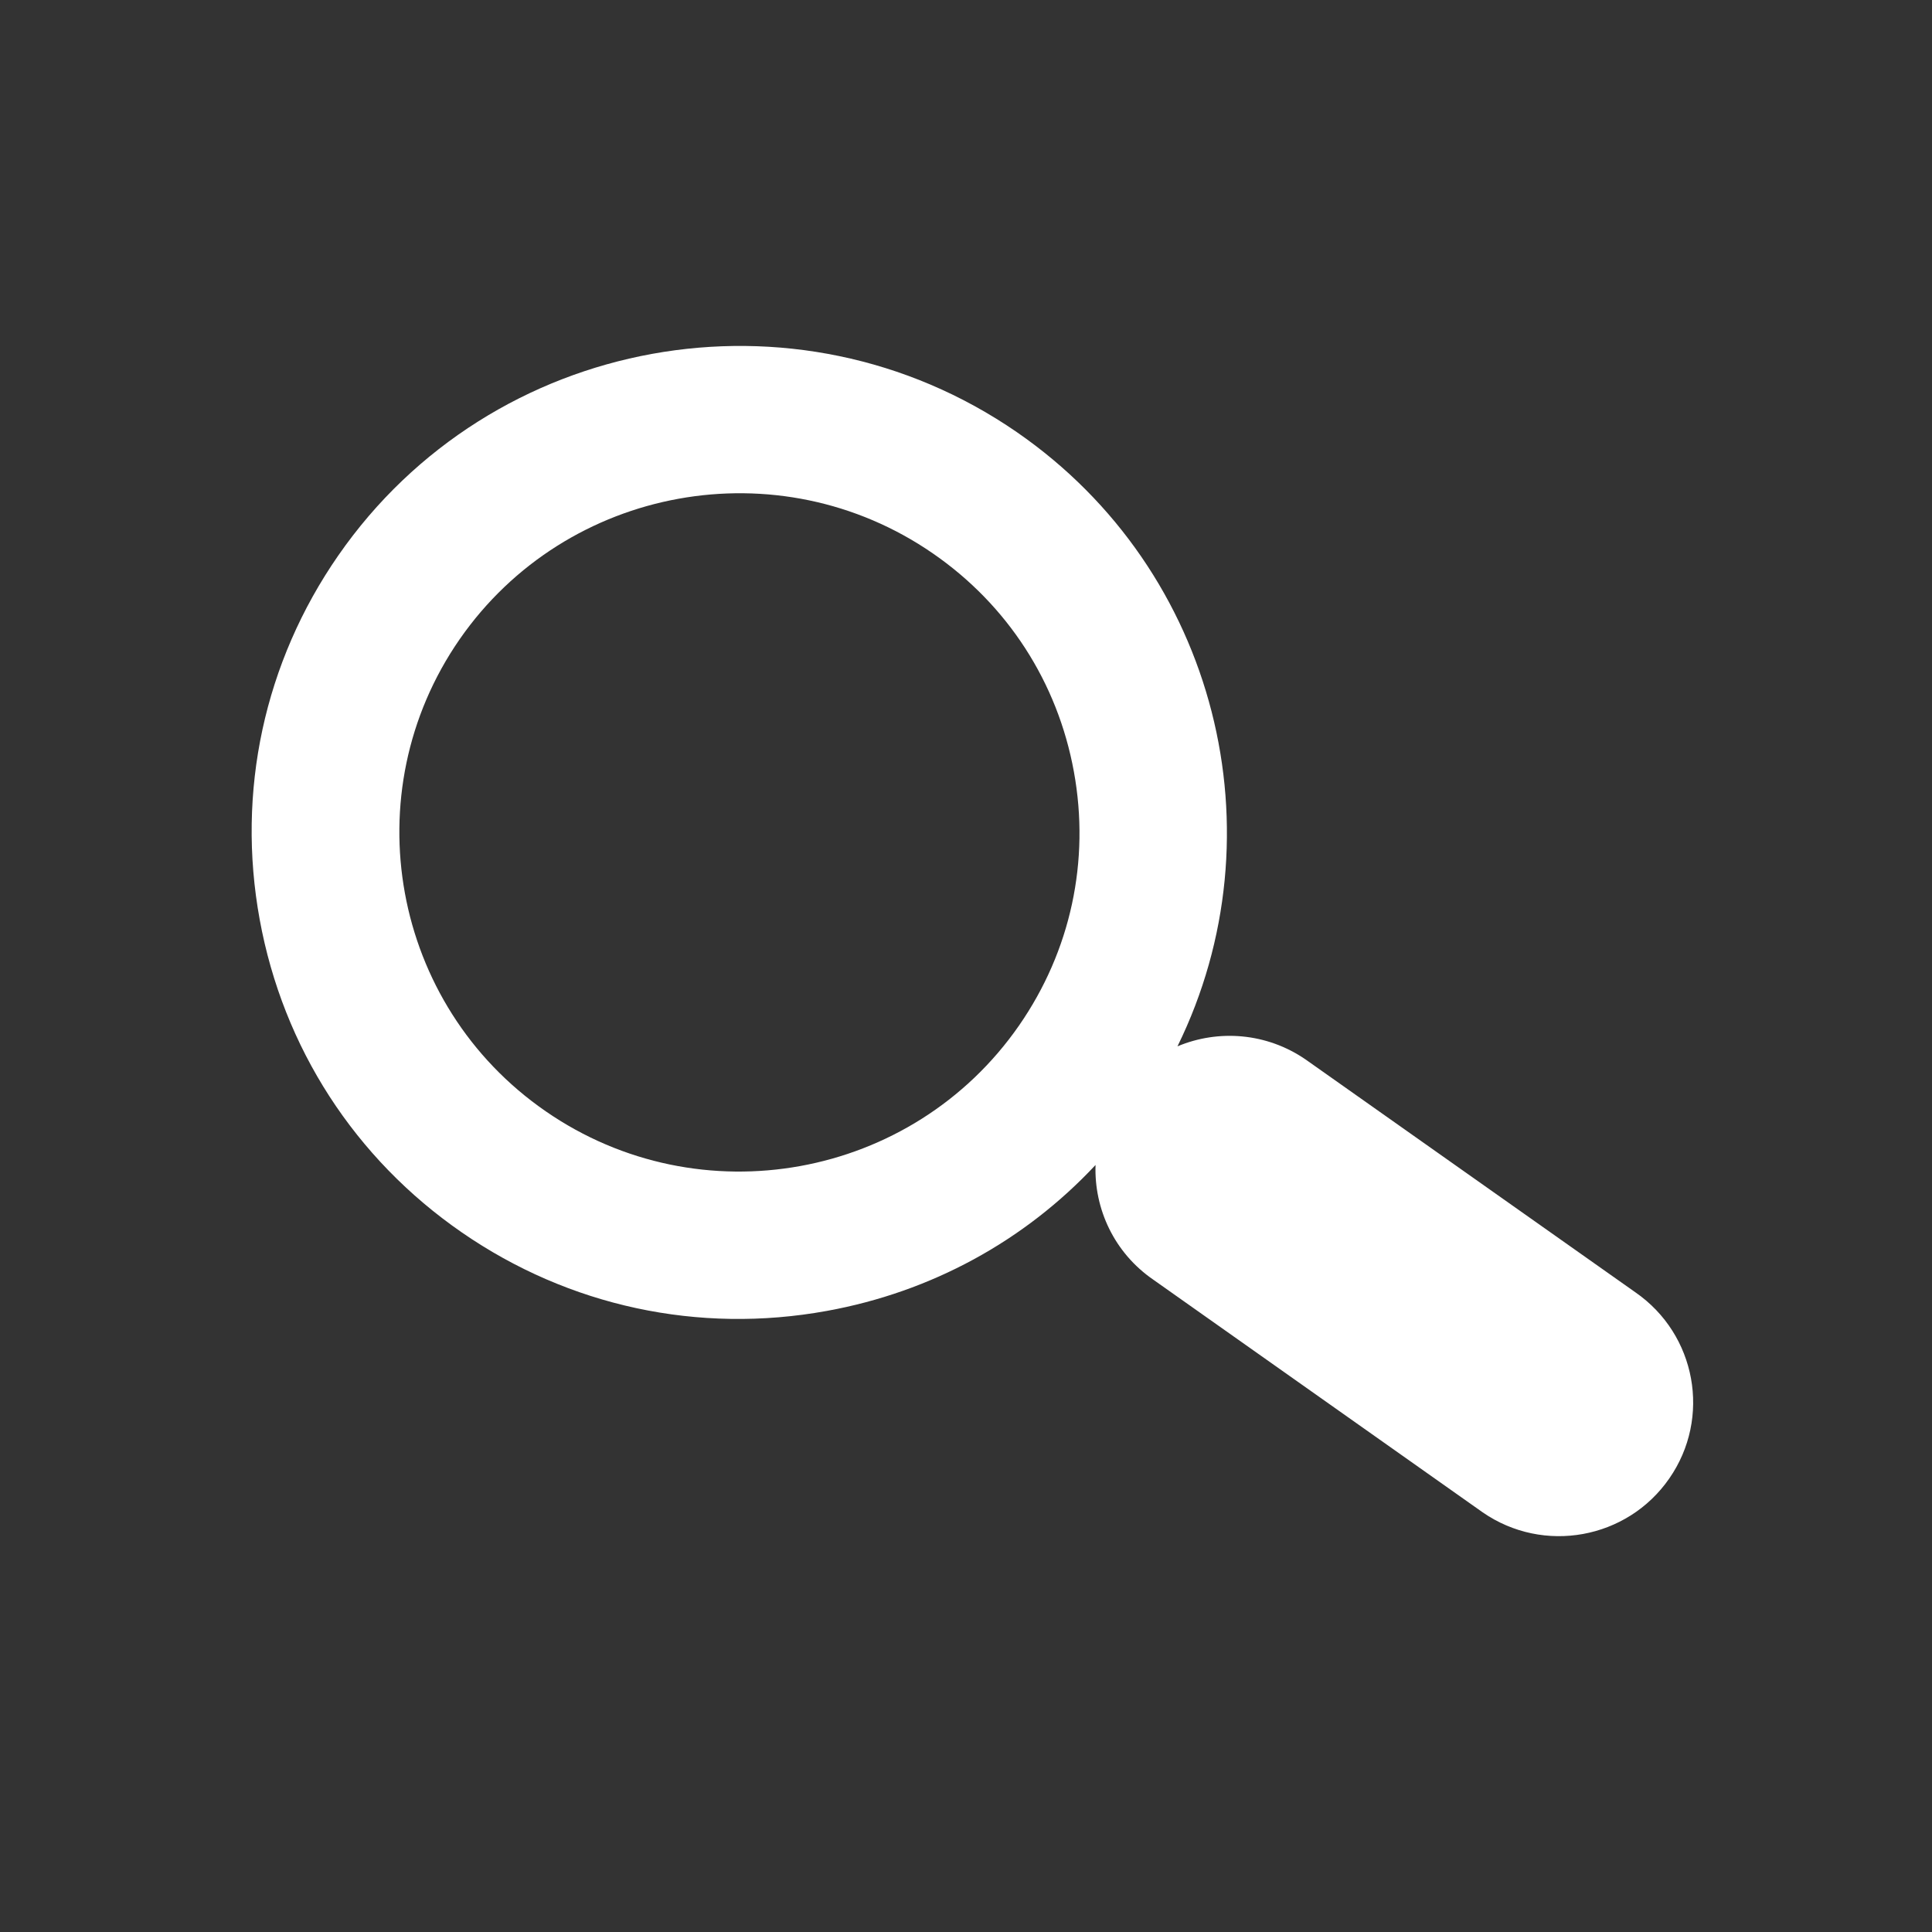 <?xml version="1.0" encoding="iso-8859-1"?>
<!-- Generator: Adobe Illustrator 18.1.1, SVG Export Plug-In . SVG Version: 6.00 Build 0)  -->
<svg version="1.1" id="Search" xmlns="http://www.w3.org/2000/svg" xmlns:xlink="http://www.w3.org/1999/xlink" x="0px" y="0px"
	 viewBox="0 0 141.73 141.73" style="enable-background:new 0 0 141.73 141.73;" xml:space="preserve">
<rect x="0" y="0" width="141.73" height="141.73" fill="#333333" stroke="none"/>
<path id="search" style="fill-rule:evenodd;clip-rule:evenodd;fill:#FFFFFF;" d="M122.457,108.46
	c-3.085,4.455-9.222,5.574-13.688,2.485L84.602,93.874c-2.862-1.97-4.344-5.183-4.234-8.412c-5.208,5.573-12.05,9.316-19.714,10.706
	c-9.413,1.713-18.92-0.336-26.767-5.753c-7.851-5.417-13.12-13.566-14.835-22.952c-1.716-9.391,0.331-18.881,5.767-26.717
	c11.226-16.18,33.558-20.236,49.782-9.04C89.327,41.879,94.033,61.18,86.378,76.759c2.991-1.254,6.538-1.009,9.415,0.974
	l24.178,17.071C124.437,97.894,125.553,104.005,122.457,108.46z M78.779,56.606c-1.193-6.545-4.865-12.227-10.339-16.004
	c-11.308-7.813-26.885-4.988-34.72,6.293c-7.826,11.296-4.991,26.831,6.319,34.632c11.309,7.813,26.883,4.989,34.717-6.296
	C78.546,69.77,79.975,63.154,78.779,56.606z"/>
</svg>
